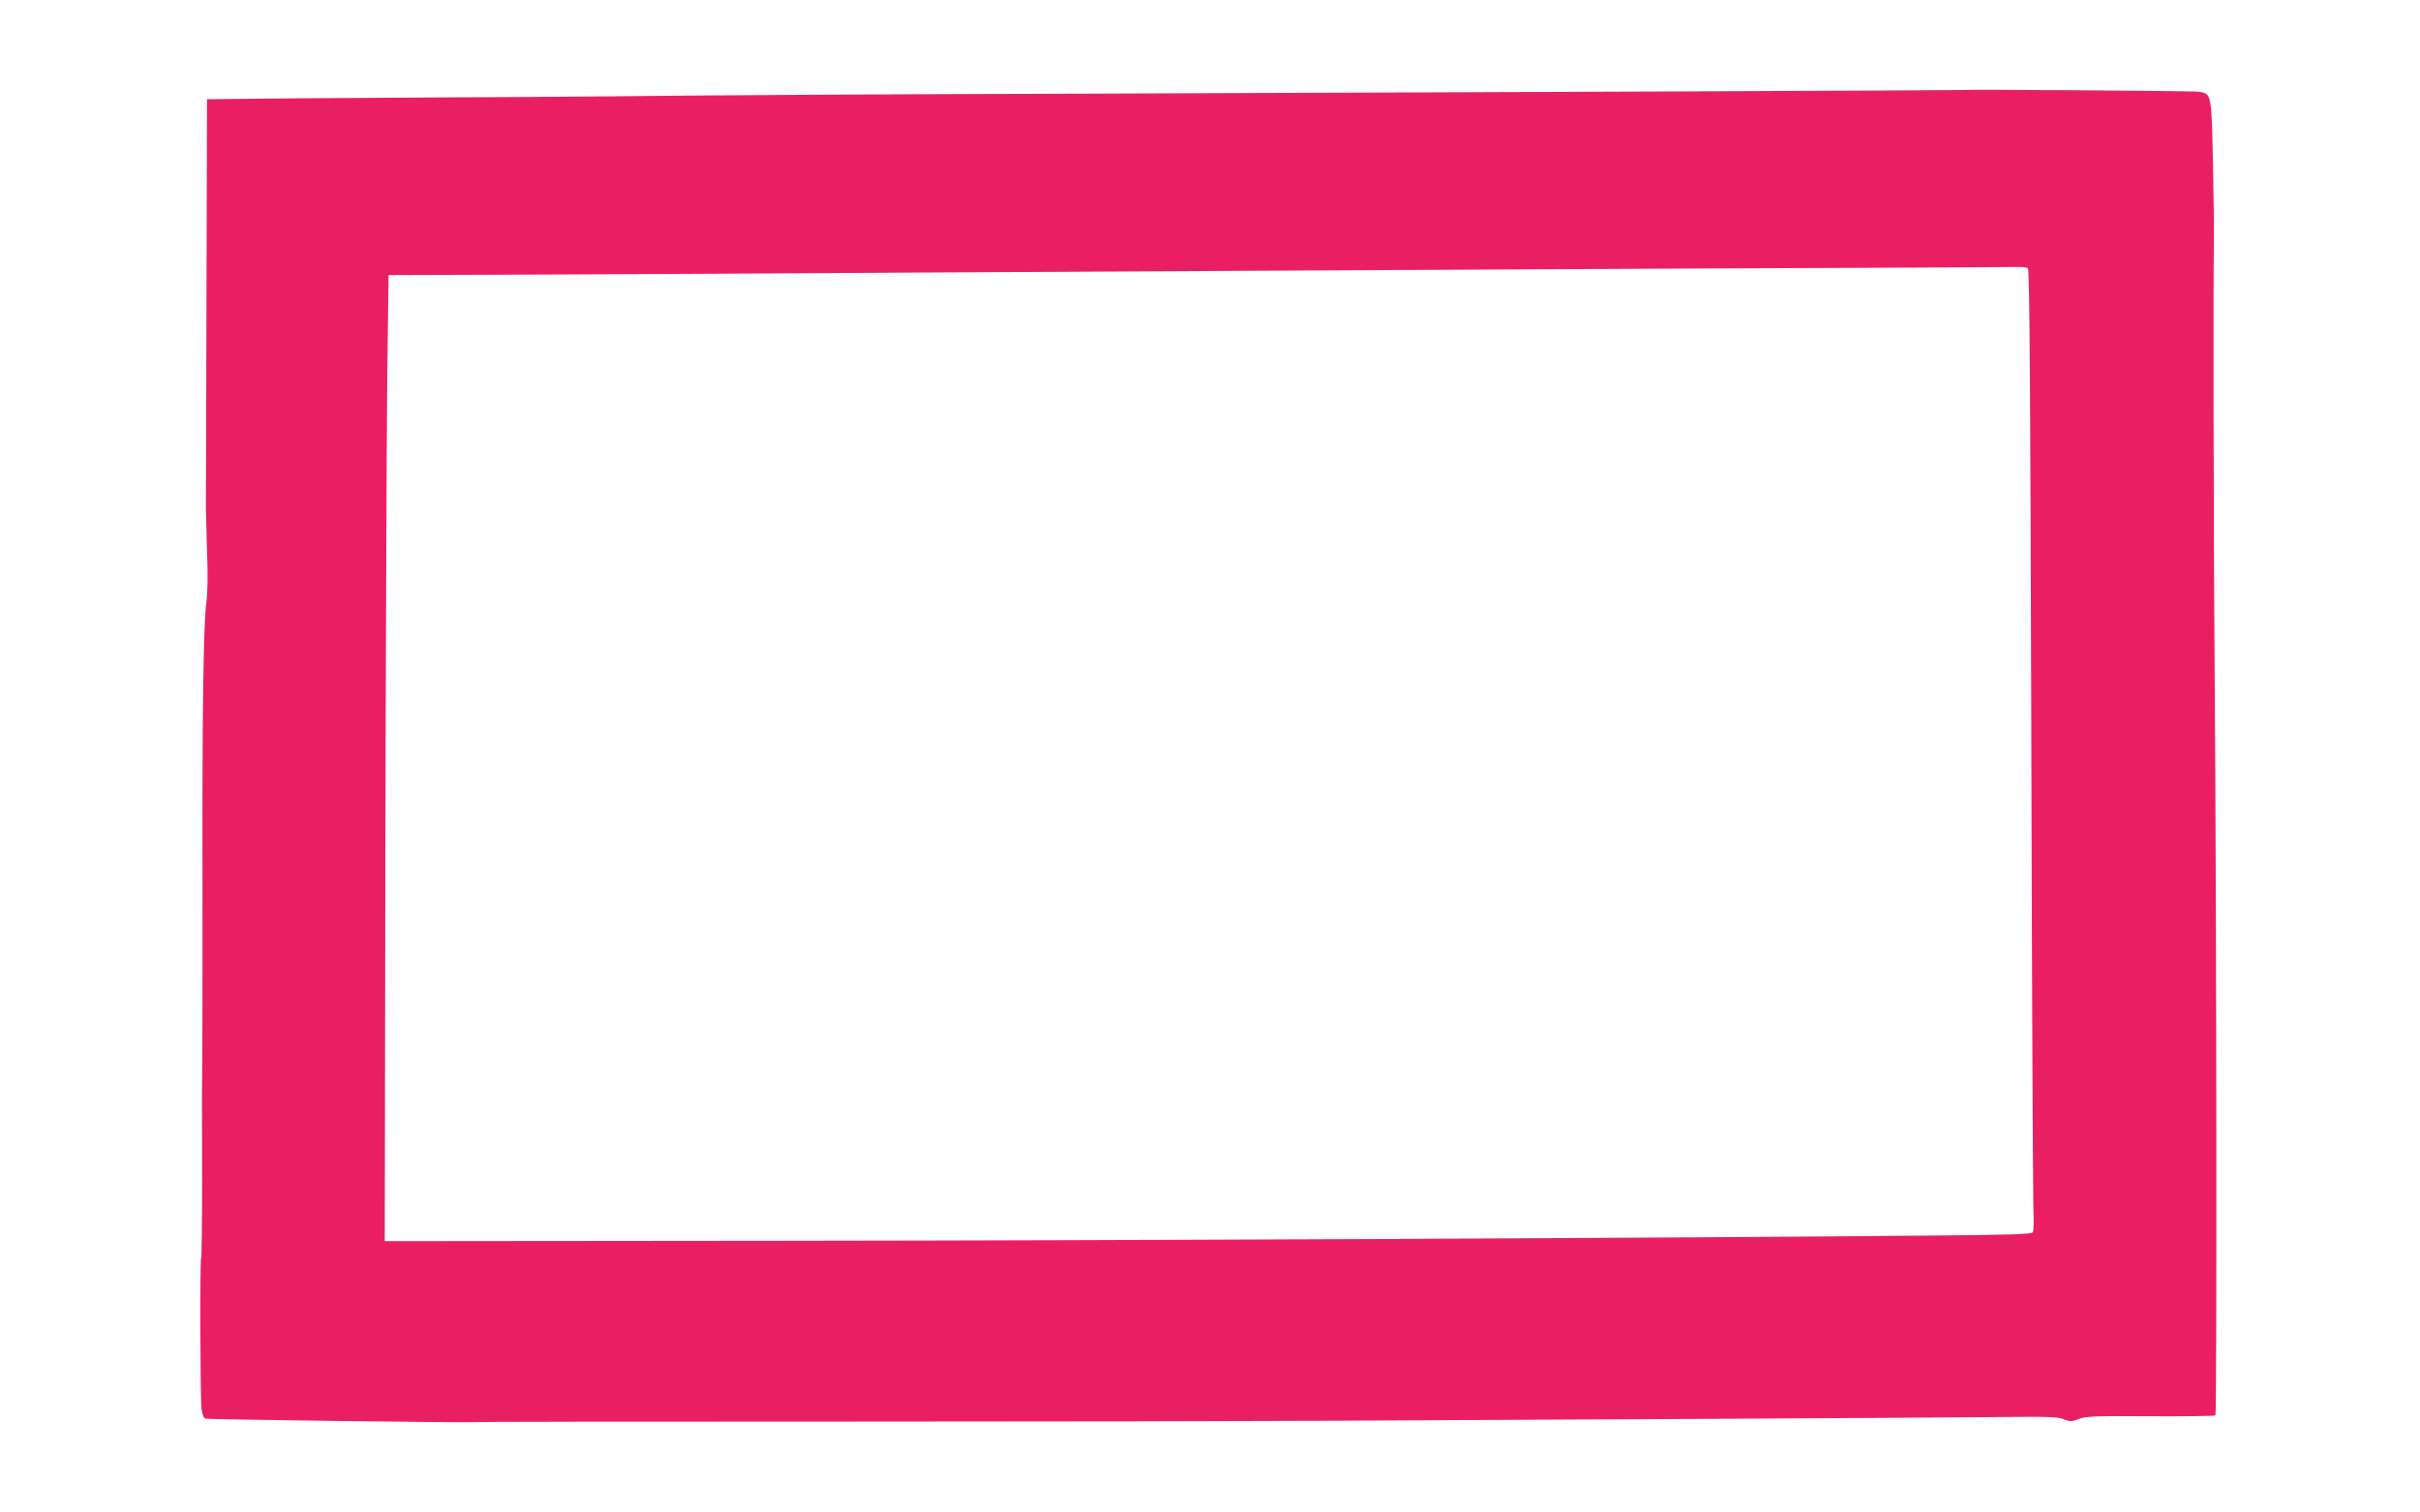 <?xml version="1.0" standalone="no"?>
<!DOCTYPE svg PUBLIC "-//W3C//DTD SVG 20010904//EN"
 "http://www.w3.org/TR/2001/REC-SVG-20010904/DTD/svg10.dtd">
<svg version="1.0" xmlns="http://www.w3.org/2000/svg"
 width="1280pt" height="800pt" viewBox="0 0 1280 800"
 preserveAspectRatio="xMidYMid meet">
<g transform="translate(0,800) scale(0.1,-0.1)"
fill="#e91e63" stroke="none">
<path d="M10387 7524 c-2 -2 -2706 -13 -4792 -20 -803 -2 -1644 -7 -1870 -9
-225 -3 -822 -8 -1325 -10 -503 -3 -1003 -6 -1110 -8 l-195 -2 -3 -1065 c-1
-586 -3 -1081 -3 -1100 0 -19 3 -120 6 -224 5 -121 4 -219 -4 -275 -15 -117
-22 -615 -20 -1486 0 -401 0 -818 -1 -925 -1 -107 -2 -204 -2 -215 0 -11 1
-202 1 -424 0 -222 -2 -408 -5 -412 -7 -12 -5 -743 2 -801 4 -32 12 -49 23
-52 12 -4 1332 -21 1401 -18 48 2 712 3 2155 3 897 0 1941 2 2320 4 380 2
1282 6 2005 10 723 4 1449 8 1613 10 248 3 304 1 334 -12 32 -13 40 -13 79 2
36 14 89 16 378 14 185 -1 339 1 344 5 8 9 6 2662 -4 3906 -6 686 -8 2094 -4
2345 1 22 -2 189 -5 370 -8 373 -7 370 -77 380 -35 4 -1236 13 -1241 9z m339
-942 c9 -5 13 -624 18 -2422 3 -1328 9 -2471 11 -2540 3 -69 2 -131 -3 -138
-7 -10 -122 -14 -523 -17 -1358 -13 -4172 -26 -6079 -28 l-2115 -2 3 2000 c2
1100 7 2250 10 2555 l7 555 615 2 c338 1 1538 7 2665 14 1128 6 2779 15 3670
19 891 3 1640 7 1665 8 25 1 50 -2 56 -6z"/>
</g>
</svg>
